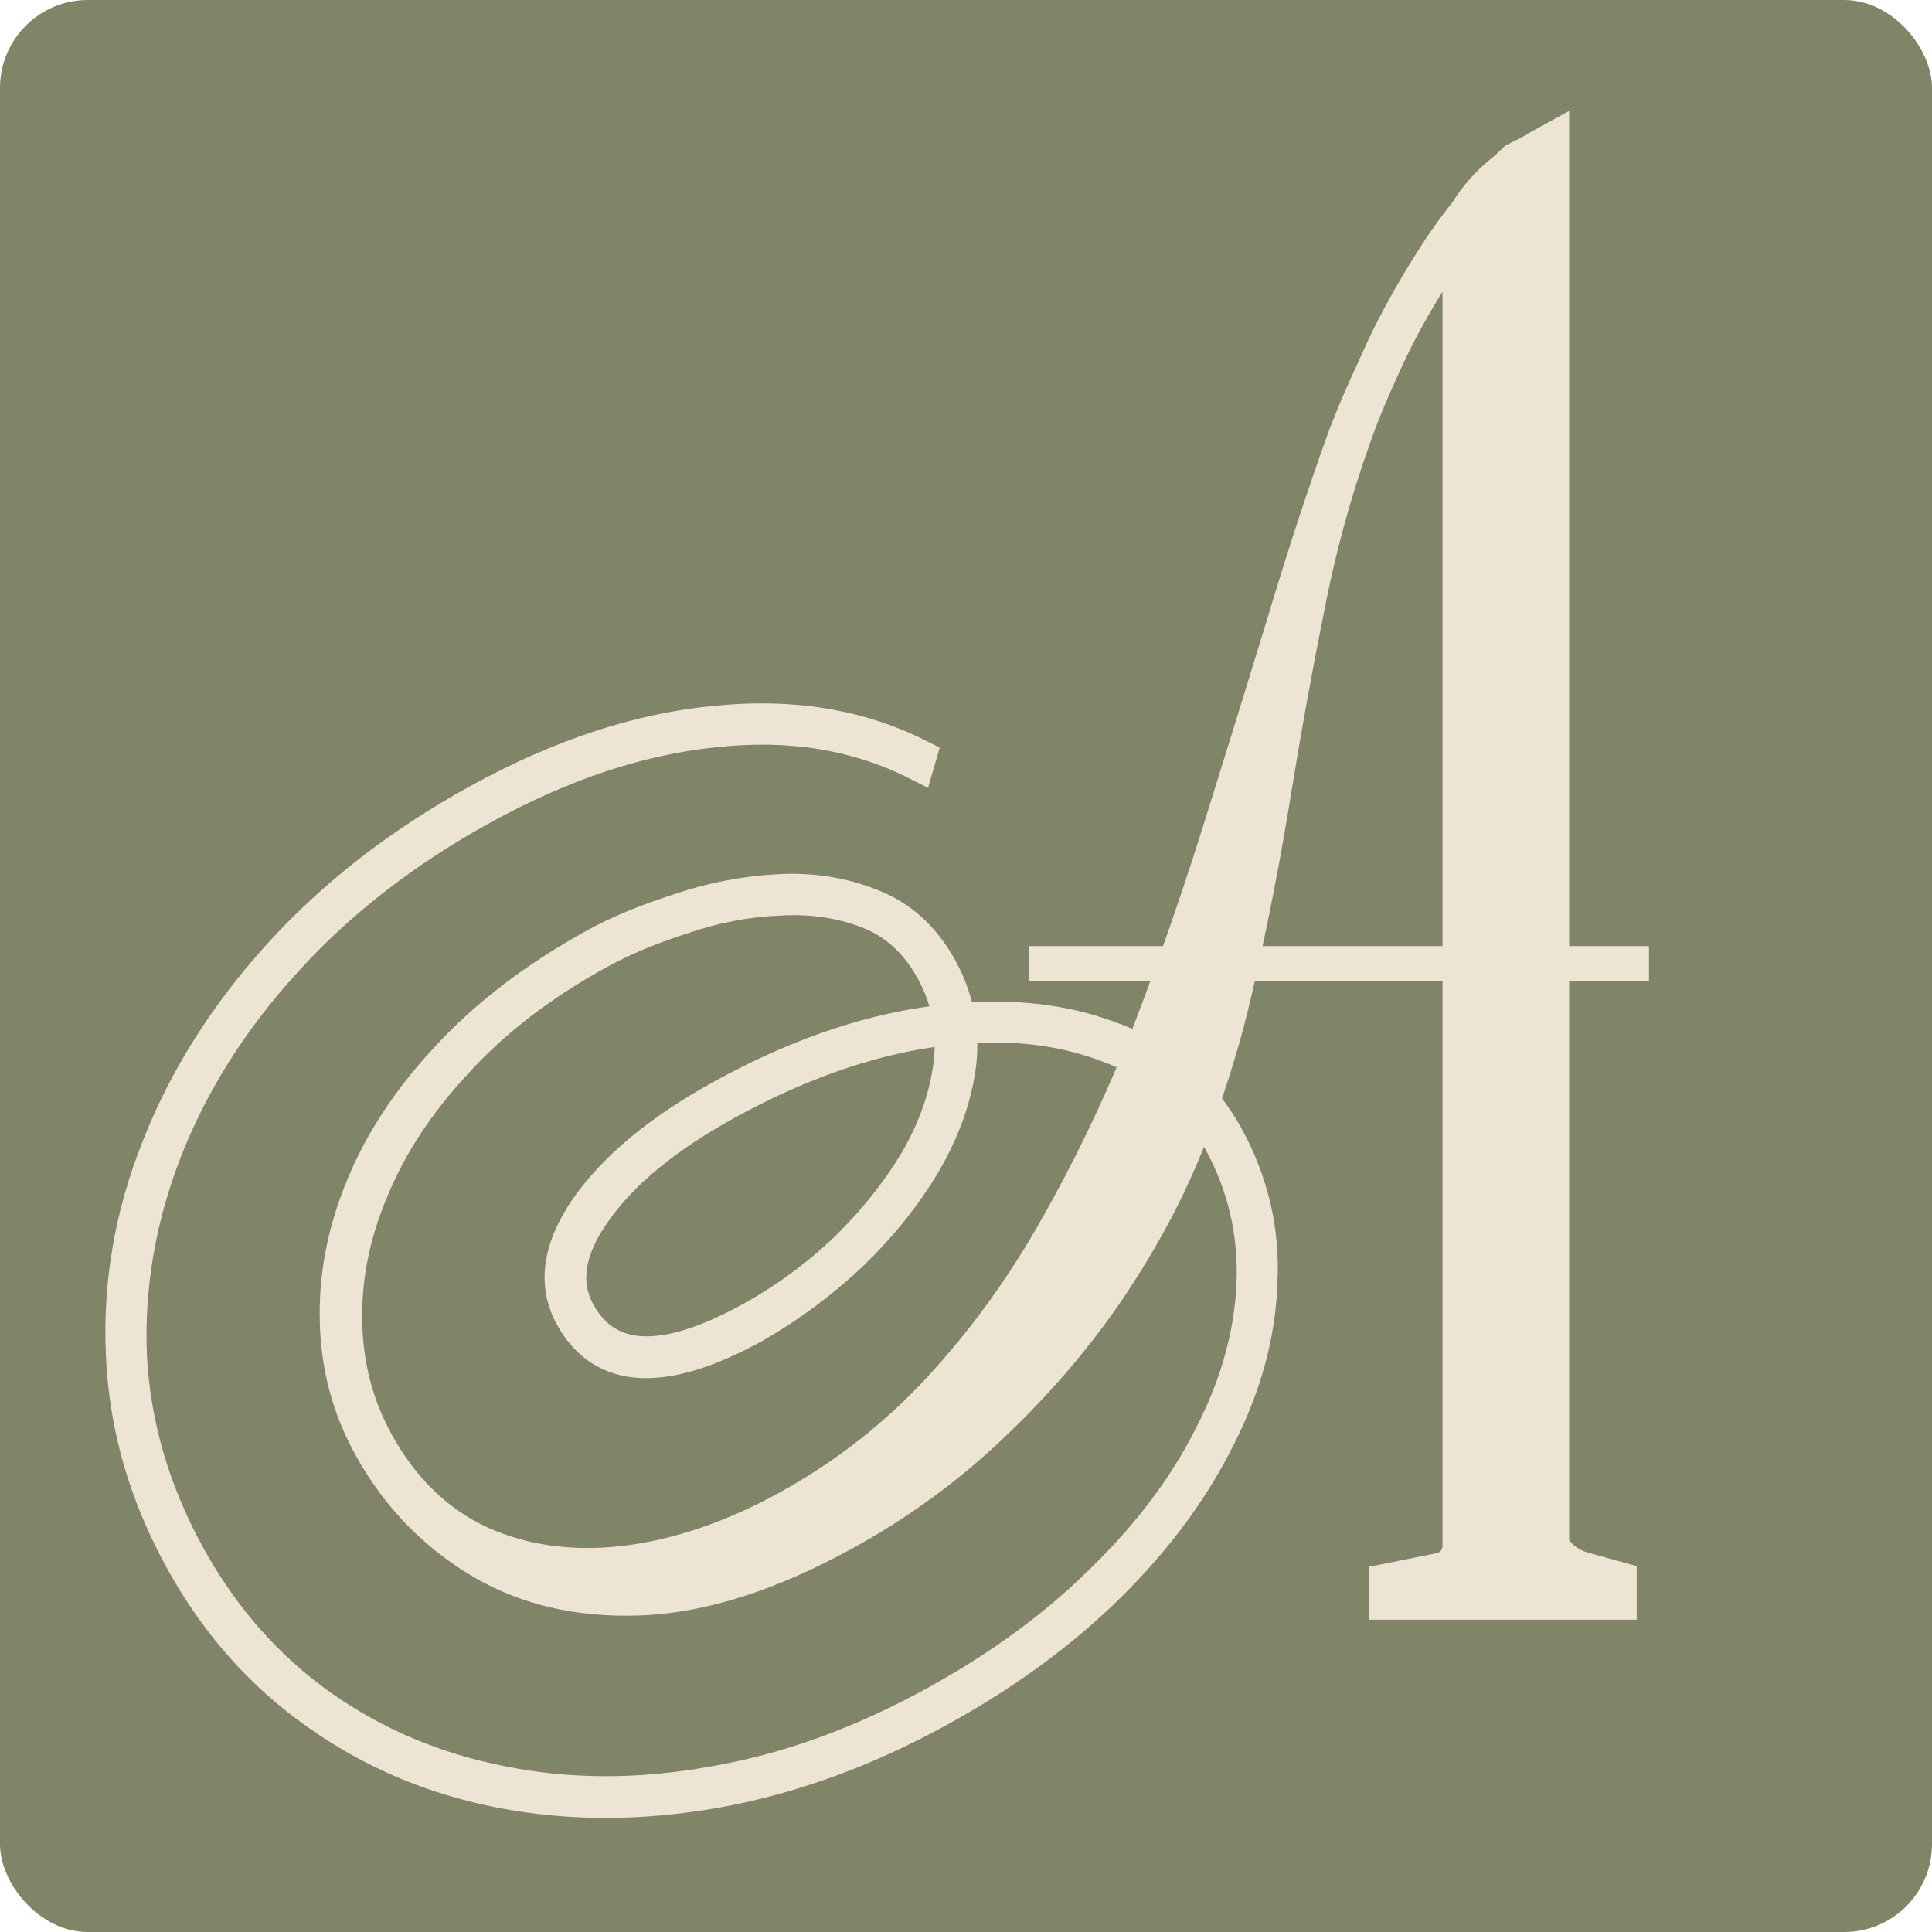 <?xml version="1.0" encoding="UTF-8"?> <svg xmlns="http://www.w3.org/2000/svg" width="110" height="110" viewBox="0 0 110 110" fill="none"> <rect width="110" height="110" rx="5" fill="#7F8566"></rect> <path d="M65.412 58.922C65.277 59.265 65.14 59.606 65.001 59.946C66.345 60.663 67.495 61.591 68.449 62.729C69.263 60.431 69.935 58.07 70.466 55.645C70.525 55.386 70.584 55.127 70.642 54.867H66.922C66.434 56.225 65.93 57.577 65.412 58.922Z" fill="#EDE4D4"></path> <path d="M83.131 13.31V12.764C83.252 12.534 83.376 12.315 83.505 12.107C82.808 12.973 82.166 13.876 81.577 14.817C80.29 16.846 79.247 18.763 78.45 20.568C77.633 22.338 77.032 23.729 76.647 24.742C75.414 28.154 74.227 31.777 73.084 35.611C71.922 39.408 70.718 43.3 69.471 47.285C68.672 49.834 67.823 52.361 66.922 54.867H70.642C71.355 51.672 71.972 48.449 72.493 45.198C73.073 41.627 73.702 38.146 74.381 34.756C75.04 31.329 75.928 28.06 77.043 24.948C77.457 23.731 78.107 22.171 78.993 20.27C79.879 18.368 81.037 16.363 82.47 14.255C82.684 13.936 82.904 13.621 83.131 13.31Z" fill="#EDE4D4"></path> <path d="M54.585 58.446C54.446 58.458 54.308 58.471 54.168 58.486C54.238 59.125 54.236 59.779 54.162 60.448C53.958 62.304 53.329 64.158 52.275 66.011C51.201 67.828 49.837 69.545 48.182 71.162C46.543 72.724 44.729 74.052 42.74 75.147C37.82 77.855 34.544 77.726 32.911 74.76C31.976 73.059 32.278 71.125 33.819 68.958C35.376 66.734 37.872 64.677 41.309 62.785C45.324 60.575 49.206 59.193 52.954 58.638C53.364 58.578 53.769 58.527 54.168 58.486C54.156 58.376 54.142 58.266 54.126 58.157C53.727 58.197 53.322 58.248 52.913 58.307C49.109 58.846 45.181 60.23 41.13 62.459C37.621 64.391 35.062 66.506 33.452 68.806C31.879 71.086 31.59 73.13 32.586 74.939C34.338 78.122 37.782 78.3 42.919 75.473C44.925 74.322 46.765 72.956 48.44 71.374C50.131 69.736 51.513 68.009 52.587 66.193C53.678 64.32 54.343 62.446 54.583 60.57C54.666 59.847 54.667 59.139 54.585 58.446Z" fill="#EDE4D4"></path> <path d="M88.34 54.867V8C87.919 8.23 87.518 8.457 87.136 8.689L87.727 8.393C85.974 9.879 84.442 11.519 83.131 13.31V54.867H88.34Z" fill="#EDE4D4"></path> <path d="M88.34 87.946V84.377V54.867H83.131V84.377V88.144C83.018 88.871 82.603 89.3 81.886 89.433L78.942 90.027V91.217H92.189V89.928L90.038 89.333C89.245 89.069 88.679 88.606 88.34 87.946Z" fill="#EDE4D4"></path> <path d="M49.444 51.874C51.001 52.478 52.228 53.594 53.124 55.222C53.642 56.162 53.976 57.14 54.126 58.157C54.264 58.143 54.402 58.13 54.539 58.118C54.379 57.096 54.035 56.107 53.509 55.151C52.554 53.415 51.241 52.228 49.571 51.592C47.937 50.936 46.162 50.664 44.244 50.777C42.327 50.89 40.456 51.259 38.633 51.886C36.79 52.476 35.217 53.129 33.915 53.846C30.55 55.698 27.761 57.822 25.545 60.22C23.346 62.561 21.716 65.037 20.655 67.648C19.61 70.203 19.129 72.754 19.211 75.301C19.273 77.812 19.902 80.152 21.096 82.323C22.609 85.072 24.672 87.236 27.285 88.814C29.898 90.393 32.957 91.113 36.463 90.975C39.968 90.836 43.837 89.602 48.07 87.273C51.145 85.58 53.92 83.558 56.396 81.205C58.908 78.833 61.082 76.317 62.917 73.657C64.769 70.941 66.251 68.24 67.365 65.553C67.695 64.756 68.008 63.951 68.303 63.137C67.361 61.97 66.214 61.019 64.862 60.285C63.5 63.581 61.969 66.733 60.267 69.742C58.369 73.144 56.153 76.225 53.619 78.987C51.086 81.748 48.173 84.034 44.881 85.846C41.698 87.598 38.579 88.655 35.526 89.016C32.508 89.356 29.777 88.975 27.331 87.87C24.865 86.729 22.895 84.82 21.422 82.144C20.267 80.046 19.668 77.759 19.626 75.284C19.564 72.773 20.065 70.259 21.13 67.74C22.175 65.186 23.779 62.748 25.942 60.426C28.084 58.068 30.784 55.993 34.04 54.202C35.45 53.425 37.059 52.752 38.866 52.181C40.69 51.555 42.524 51.205 44.369 51.132C46.194 51.023 47.886 51.271 49.444 51.874Z" fill="#EDE4D4"></path> <path d="M88.34 84.377C88.34 86.261 88.34 86.756 88.34 87.946M88.34 84.377V87.946M88.34 84.377V54.867M88.34 87.946C88.679 88.606 89.245 89.069 90.038 89.333L92.189 89.928V91.217H78.942V90.027L81.886 89.433C82.603 89.3 83.018 88.871 83.131 88.144M83.131 88.144C83.131 87.252 83.131 86.013 83.131 84.377M83.131 88.144V84.377M83.131 84.377V54.867M58.563 54.867H66.922M93.887 54.867H88.34M65.001 59.946C65.14 59.606 65.277 59.265 65.412 58.922C65.93 57.577 66.434 56.225 66.922 54.867M65.001 59.946C66.345 60.663 67.495 61.591 68.449 62.729M65.001 59.946C64.411 59.631 63.784 59.357 63.119 59.124C60.581 58.179 57.721 57.844 54.539 58.118M65.001 59.946C64.955 60.059 64.908 60.172 64.862 60.285M68.449 62.729C69.263 60.431 69.935 58.07 70.466 55.645C70.525 55.386 70.584 55.127 70.642 54.867M68.449 62.729C68.953 63.33 69.403 63.99 69.799 64.709C71.232 67.313 71.877 70.069 71.733 72.976C71.645 75.9 70.856 78.832 69.364 81.774C67.892 84.752 65.814 87.57 63.128 90.226C60.443 92.882 57.219 95.246 53.456 97.316C49.224 99.646 44.961 101.191 40.666 101.952C36.408 102.693 32.351 102.687 28.496 101.934C24.641 101.181 21.164 99.701 18.064 97.495C14.909 95.273 12.345 92.371 10.374 88.79C8.324 85.064 7.21 81.199 7.033 77.196C6.837 73.156 7.512 69.202 9.059 65.334C10.587 61.43 12.892 57.782 15.973 54.389C19.055 50.996 22.82 48.075 27.27 45.626C31.9 43.078 36.388 41.597 40.733 41.186C45.058 40.737 48.918 41.37 52.312 43.084L52.214 43.421C48.82 41.707 44.988 41.082 40.719 41.547C36.43 41.975 32.007 43.443 27.449 45.952C22.999 48.401 19.252 51.312 16.206 54.684C13.177 58.001 10.907 61.584 9.396 65.432C7.885 69.28 7.208 73.188 7.364 77.155C7.557 81.102 8.669 84.921 10.7 88.61C12.631 92.119 15.146 94.977 18.246 97.183C21.325 99.353 24.765 100.806 28.564 101.543C32.383 102.316 36.394 102.324 40.596 101.567C44.818 100.846 49.045 99.32 53.277 96.991C57.003 94.94 60.191 92.597 62.84 89.96C65.51 87.36 67.572 84.599 69.028 81.677C70.503 78.791 71.294 75.904 71.402 73.017C71.51 70.13 70.867 67.42 69.473 64.888C69.127 64.258 68.737 63.675 68.303 63.137M68.449 62.729C68.401 62.865 68.352 63.001 68.303 63.137M70.642 54.867H66.922M70.642 54.867C71.355 51.672 71.972 48.449 72.493 45.198C73.073 41.627 73.702 38.146 74.381 34.756C75.04 31.329 75.928 28.06 77.043 24.948C77.457 23.731 78.107 22.171 78.993 20.27C79.879 18.368 81.037 16.363 82.47 14.255C82.684 13.936 82.904 13.621 83.131 13.31M70.642 54.867H83.131M66.922 54.867C67.823 52.361 68.672 49.834 69.471 47.285C70.718 43.3 71.922 39.408 73.084 35.611C74.227 31.777 75.414 28.154 76.647 24.742C77.032 23.729 77.633 22.338 78.45 20.568C79.247 18.763 80.29 16.846 81.577 14.817C82.166 13.876 82.808 12.973 83.505 12.107M83.131 13.31V12.764C83.252 12.534 83.376 12.315 83.505 12.107M83.131 13.31C84.442 11.519 85.974 9.879 87.727 8.393L87.136 8.689M83.131 13.31V54.867M83.505 12.107C84.352 11.054 85.279 10.057 86.286 9.115L87.136 8.689M83.505 12.107C84.463 10.56 85.659 9.585 87.136 8.689M68.303 63.137C67.361 61.97 66.214 61.019 64.862 60.285M68.303 63.137C68.008 63.951 67.695 64.756 67.365 65.553C66.251 68.24 64.769 70.941 62.917 73.657C61.082 76.317 58.908 78.833 56.396 81.205C53.92 83.558 51.145 85.58 48.07 87.273C43.837 89.602 39.968 90.836 36.463 90.975C32.957 91.113 29.898 90.393 27.285 88.814C24.672 87.236 22.609 85.072 21.096 82.323C19.902 80.152 19.273 77.812 19.211 75.301C19.129 72.754 19.61 70.203 20.655 67.648C21.716 65.037 23.346 62.561 25.545 60.22C27.761 57.822 30.55 55.698 33.915 53.846C35.217 53.129 36.79 52.476 38.633 51.886C40.456 51.259 42.327 50.89 44.244 50.777C46.162 50.664 47.937 50.936 49.571 51.592C51.241 52.228 52.554 53.415 53.509 55.151C54.035 56.107 54.379 57.096 54.539 58.118M64.862 60.285C63.5 63.581 61.969 66.733 60.267 69.742C58.369 73.144 56.153 76.225 53.619 78.987C51.086 81.748 48.173 84.034 44.881 85.846C41.698 87.598 38.579 88.655 35.526 89.016C32.508 89.356 29.777 88.975 27.331 87.87C24.865 86.729 22.895 84.82 21.422 82.144C20.267 80.046 19.668 77.759 19.626 75.284C19.564 72.773 20.065 70.259 21.13 67.74C22.175 65.186 23.779 62.748 25.942 60.426C28.084 58.068 30.784 55.993 34.04 54.202C35.45 53.425 37.059 52.752 38.866 52.181C40.69 51.555 42.524 51.205 44.369 51.132C46.194 51.023 47.886 51.271 49.444 51.874C51.001 52.478 52.228 53.594 53.124 55.222C53.642 56.162 53.976 57.14 54.126 58.157M64.862 60.285C64.261 59.959 63.619 59.676 62.937 59.436C60.459 58.51 57.674 58.18 54.585 58.446M54.126 58.157C54.264 58.143 54.402 58.13 54.539 58.118M54.126 58.157C53.727 58.197 53.322 58.248 52.913 58.307C49.109 58.846 45.181 60.23 41.13 62.459C37.621 64.391 35.062 66.506 33.452 68.806C31.879 71.086 31.59 73.13 32.586 74.939C34.338 78.122 37.782 78.3 42.919 75.473C44.925 74.322 46.765 72.956 48.44 71.374C50.131 69.736 51.513 68.009 52.587 66.193C53.678 64.32 54.343 62.446 54.583 60.57C54.666 59.847 54.667 59.139 54.585 58.446M54.126 58.157C54.142 58.266 54.156 58.376 54.168 58.486M54.539 58.118C54.556 58.227 54.572 58.337 54.585 58.446M54.585 58.446C54.446 58.458 54.308 58.471 54.168 58.486M54.168 58.486C54.238 59.125 54.236 59.779 54.162 60.448C53.958 62.304 53.329 64.158 52.275 66.011C51.201 67.828 49.837 69.545 48.182 71.162C46.543 72.724 44.729 74.052 42.74 75.147C37.82 77.855 34.544 77.726 32.911 74.76C31.976 73.059 32.278 71.125 33.819 68.958C35.376 66.734 37.872 64.677 41.309 62.785C45.324 60.575 49.206 59.193 52.954 58.638C53.364 58.578 53.769 58.527 54.168 58.486ZM88.34 54.867V8C87.919 8.23 87.518 8.457 87.136 8.689M88.34 54.867H83.131" stroke="#EDE4D4" stroke-width="2"></path> </svg> 